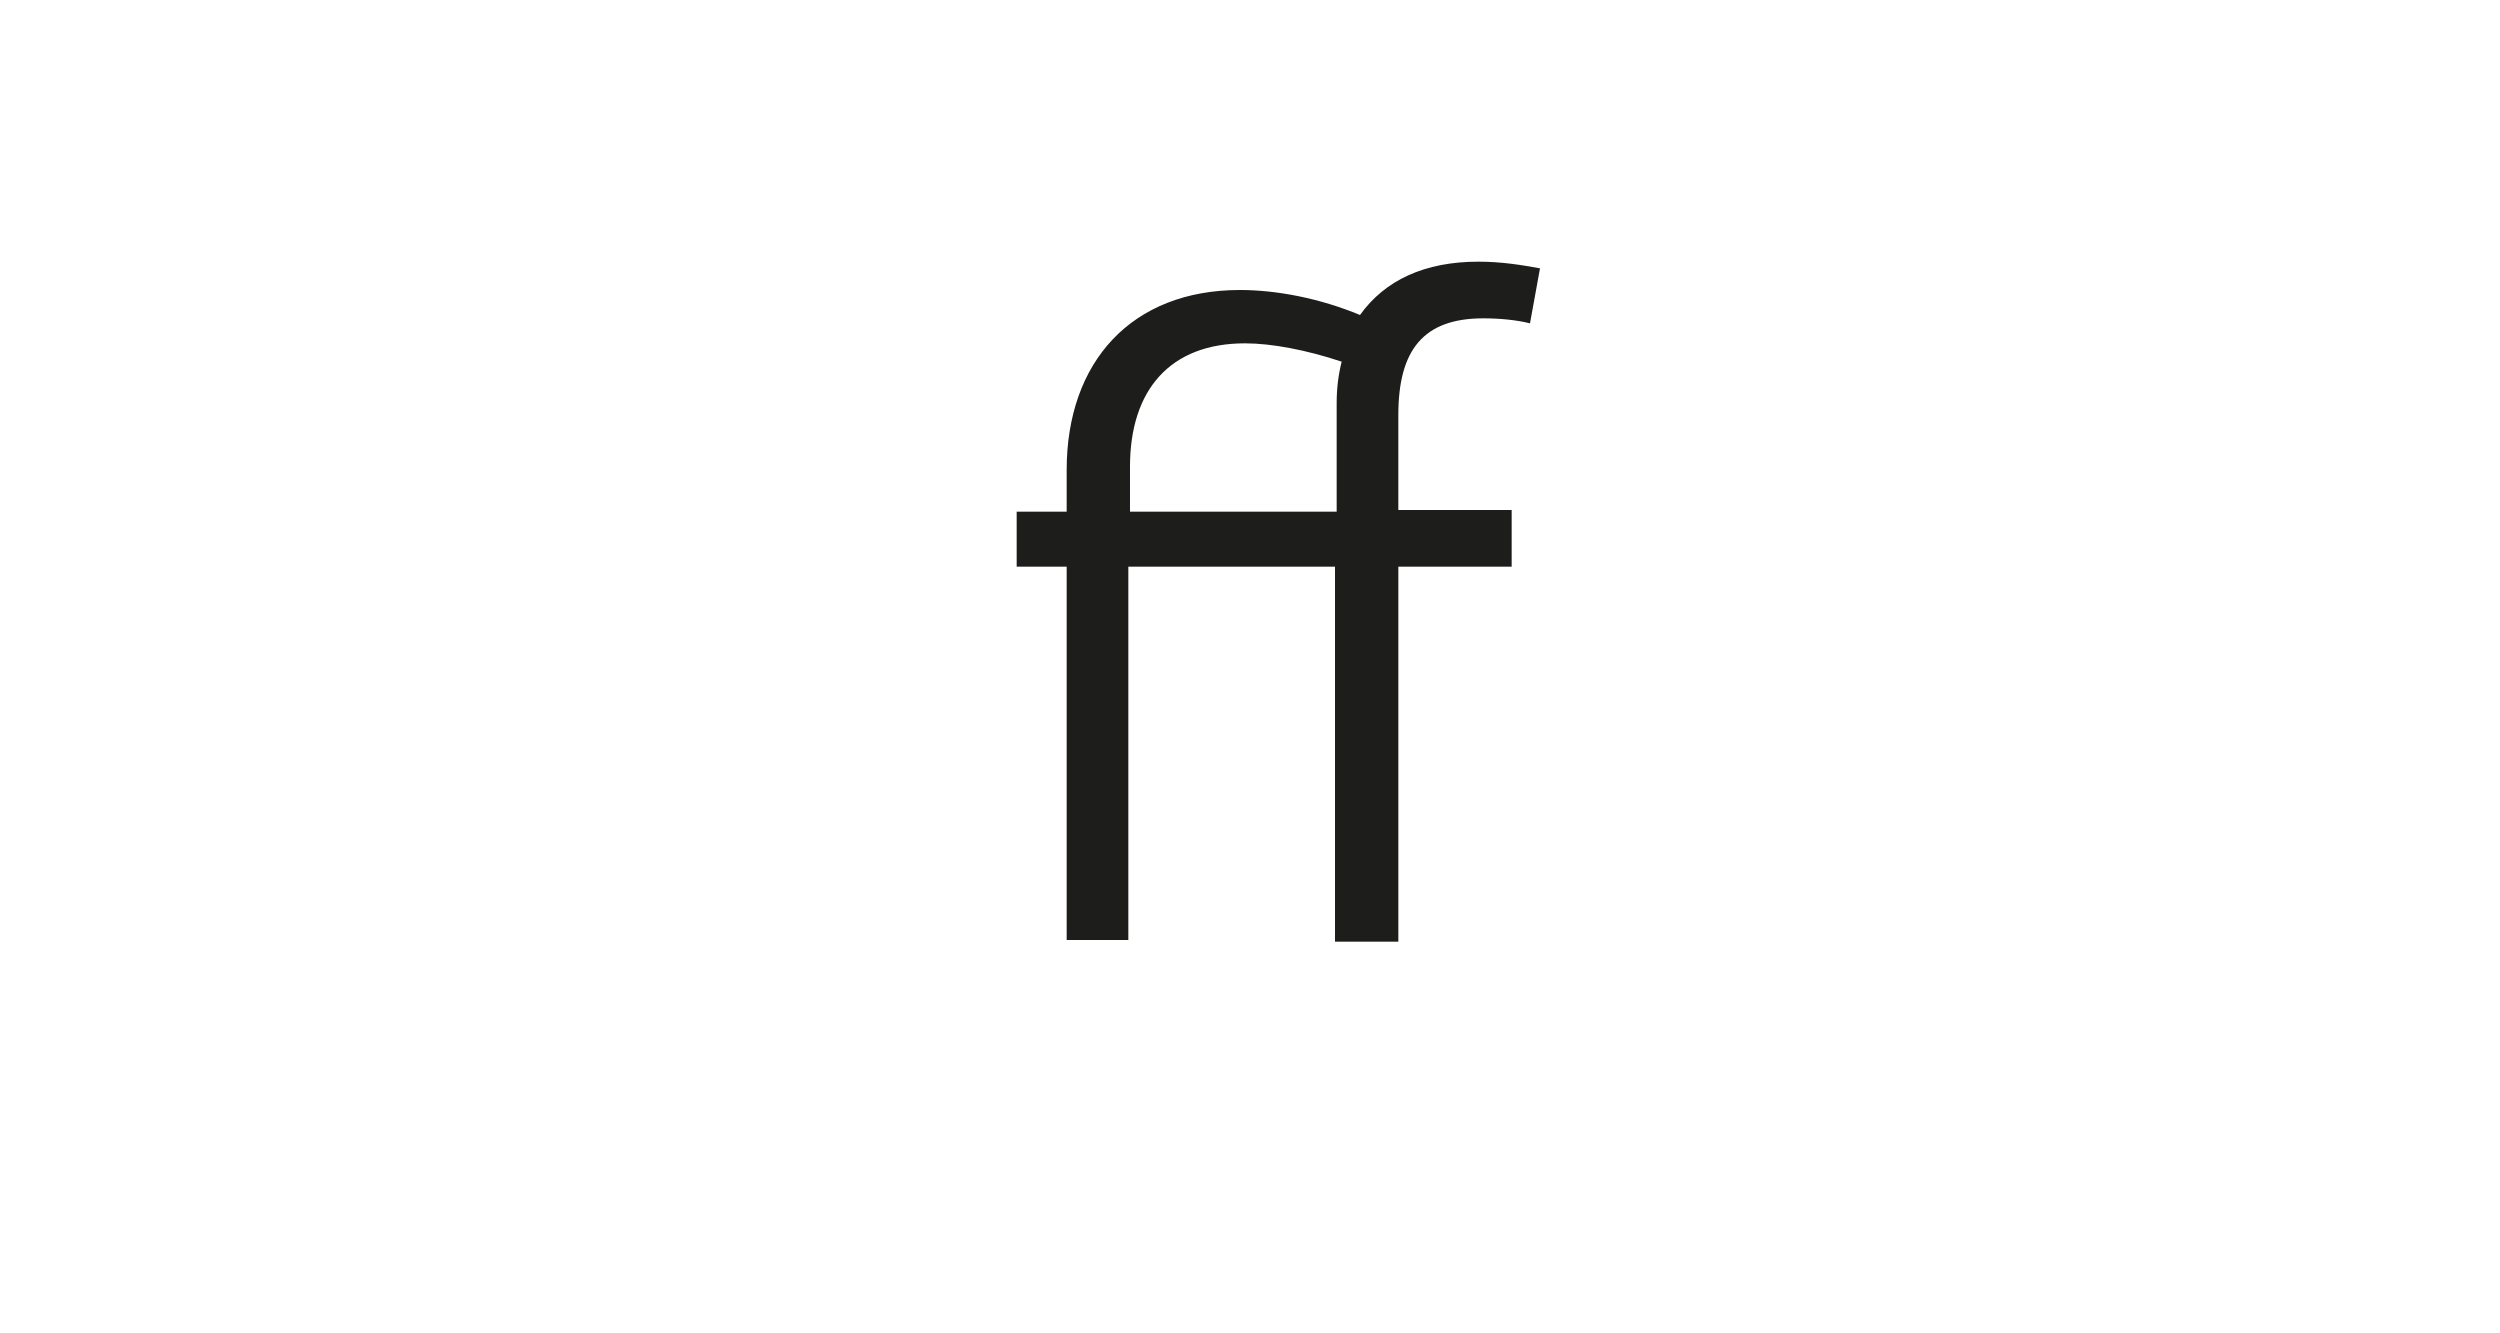 <?xml version="1.0" encoding="utf-8"?>
<!-- Generator: Adobe Illustrator 23.0.4, SVG Export Plug-In . SVG Version: 6.00 Build 0)  -->
<svg version="1.1" id="Ebene_1" xmlns="http://www.w3.org/2000/svg" xmlns:xlink="http://www.w3.org/1999/xlink" x="0px" y="0px"
	 viewBox="0 0 150 80" style="enable-background:new 0 0 150 80;" xml:space="preserve">
<style type="text/css">
	.st0{fill:#FFFFFF;}
	.st1{fill:#1D1D1B;}
</style>
<g>
	<rect class="st0" width="150" height="80"/>
</g>
<g>
	<path class="st1" d="M83.9,24.9v5.7h6.8V34h-6.8v22.5h-3.8V34H67.7v22.4H64V34h-3v-3.3h3v-2.5c0-6.5,3.9-10.8,10.4-10.8
		c2.2,0,4.8,0.5,7.2,1.5c1.5-2.1,3.9-3.2,7.1-3.2c1.4,0,2.6,0.2,3.7,0.4l-0.6,3.3c-0.8-0.2-1.8-0.3-2.8-0.3
		C85.4,19.1,83.9,21,83.9,24.9z M67.7,30.7h12.5v-6.5c0-0.9,0.1-1.7,0.3-2.5c-2.1-0.7-4.2-1.1-5.8-1.1c-4.5,0-6.9,2.8-6.9,7.4V30.7z
		"/>
</g>
</svg>
